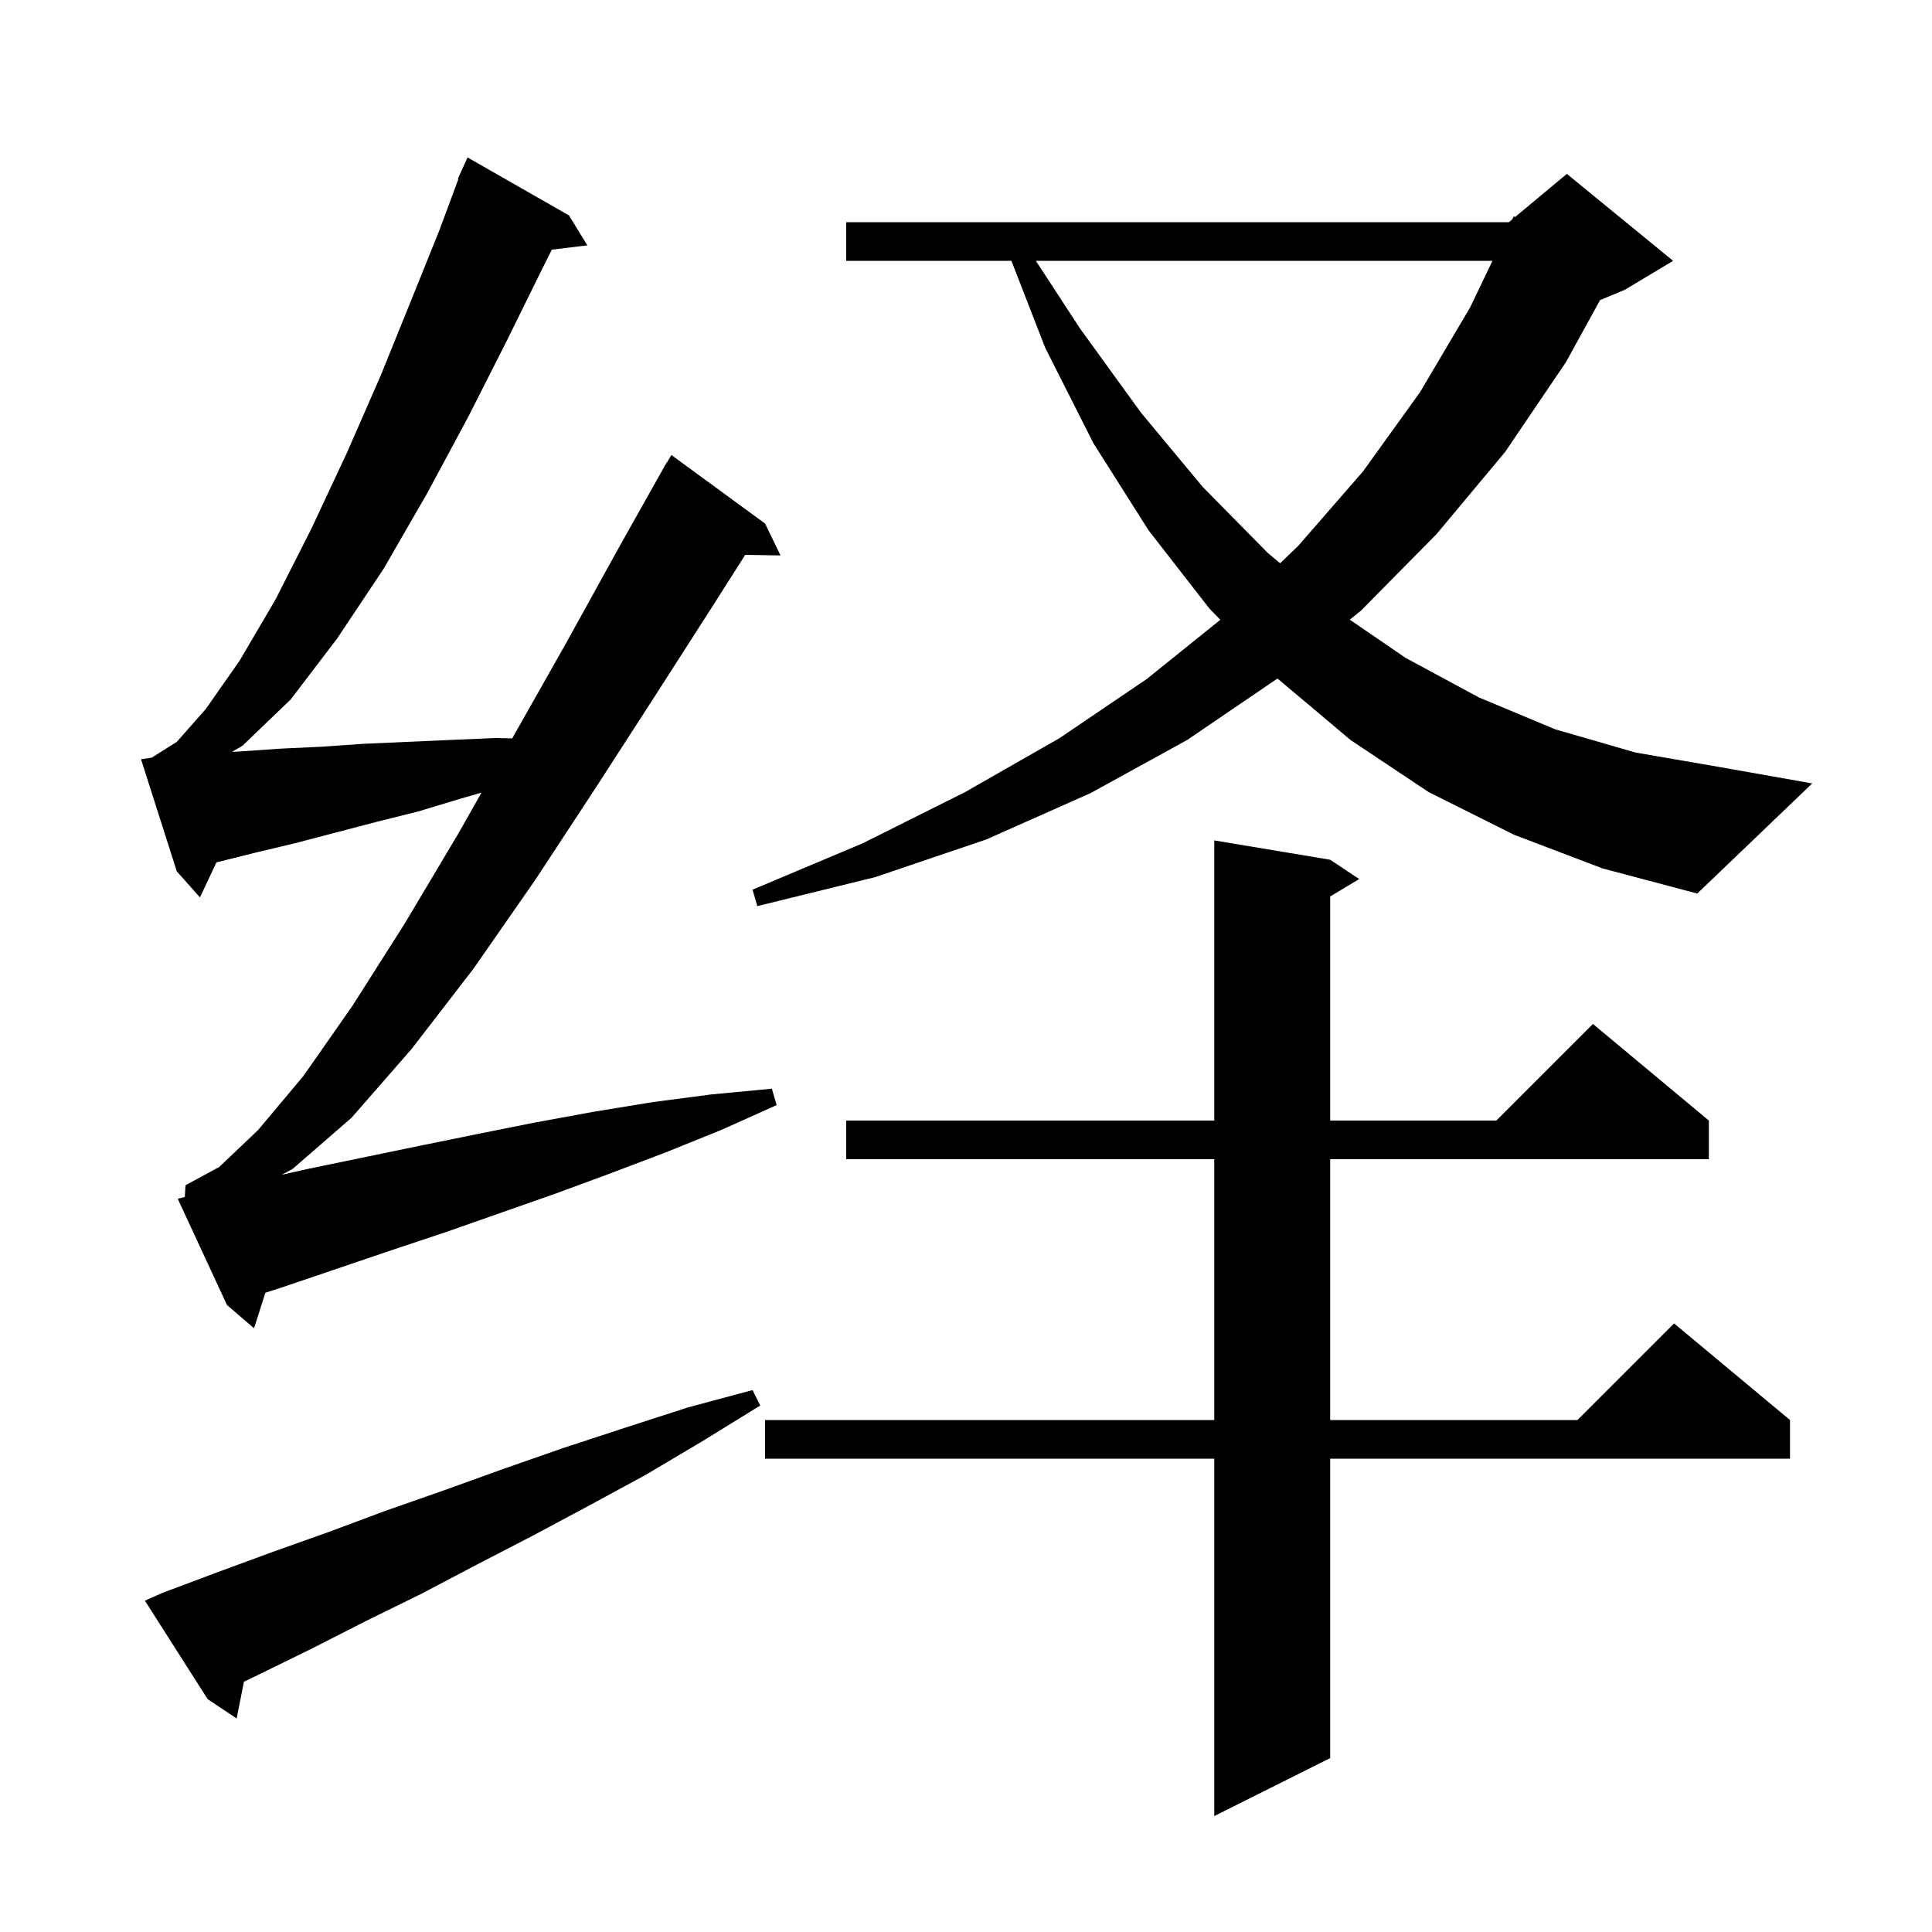<svg xmlns="http://www.w3.org/2000/svg" xmlns:xlink="http://www.w3.org/1999/xlink" version="1.1" baseProfile="full" viewBox="0 0 200 200" width="200" height="200">
<g fill="black">
<path d="M 137.7 89.0 L 140.7 91.0 L 137.7 92.8 L 137.7 116.0 L 154.9 116.0 L 164.9 106.0 L 176.9 116.0 L 176.9 120.0 L 137.7 120.0 L 137.7 147.0 L 163.3 147.0 L 173.3 137.0 L 185.3 147.0 L 185.3 151.0 L 137.7 151.0 L 137.7 182.0 L 125.7 188.0 L 125.7 151.0 L 79.2 151.0 L 79.2 147.0 L 125.7 147.0 L 125.7 120.0 L 87.6 120.0 L 87.6 116.0 L 125.7 116.0 L 125.7 87.0 Z M 16.8 164.9 L 22.4 162.8 L 28.1 160.7 L 34.0 158.6 L 39.9 156.4 L 45.9 154.3 L 52.0 152.1 L 58.3 149.9 L 64.7 147.8 L 71.2 145.7 L 77.9 143.9 L 78.7 145.5 L 72.7 149.2 L 66.8 152.7 L 60.9 155.9 L 55.1 159.0 L 49.3 162.0 L 43.6 165.0 L 37.9 167.8 L 32.4 170.6 L 26.9 173.3 L 25.25 174.094 L 24.5 177.9 L 21.5 175.9 L 15.0 165.7 Z M 19.133 123.907 L 19.2 122.7 L 22.7 120.8 L 26.7 117.0 L 31.4 111.4 L 36.5 104.1 L 41.9 95.6 L 47.5 86.2 L 49.847 82.051 L 47.6 82.7 L 43.3 84.0 L 38.9 85.1 L 30.5 87.3 L 26.3 88.3 L 22.403 89.274 L 20.7 92.9 L 18.3 90.2 L 14.6 78.6 L 15.704 78.434 L 18.3 76.8 L 21.3 73.4 L 24.8 68.4 L 28.5 62.1 L 32.2 54.8 L 35.9 46.9 L 39.4 38.9 L 42.6 31.0 L 45.5 23.8 L 47.459 18.519 L 47.4 18.5 L 47.76 17.709 L 47.8 17.6 L 47.808 17.603 L 48.4 16.3 L 58.9 22.3 L 60.8 25.4 L 57.128 25.843 L 55.9 28.3 L 52.4 35.4 L 48.5 43.1 L 44.2 51.1 L 39.7 58.9 L 34.9 66.1 L 30.1 72.4 L 25.1 77.2 L 24.007 77.834 L 24.7 77.8 L 29.0 77.5 L 33.3 77.3 L 37.6 77.0 L 46.6 76.6 L 51.3 76.4 L 53.023 76.437 L 58.7 66.4 L 64.0 56.8 L 69.0 47.9 L 69.022 47.913 L 69.5 47.1 L 79.2 54.2 L 80.8 57.5 L 77.143 57.438 L 73.8 62.7 L 67.9 71.9 L 61.7 81.5 L 55.4 91.1 L 49.0 100.3 L 42.6 108.6 L 36.4 115.7 L 30.3 121.0 L 29.173 121.611 L 31.9 121.0 L 43.5 118.6 L 49.4 117.4 L 55.4 116.2 L 61.4 115.1 L 67.5 114.1 L 73.6 113.3 L 79.9 112.7 L 80.4 114.4 L 74.6 117.0 L 68.9 119.3 L 63.1 121.5 L 57.4 123.6 L 46.0 127.6 L 40.3 129.5 L 29.1 133.3 L 27.472 133.823 L 26.3 137.5 L 23.5 135.1 L 18.4 124.1 Z M 156.7 86.4 L 147.9 82.0 L 139.8 76.6 L 132.245 70.238 L 122.9 76.6 L 112.9 82.1 L 102.1 86.9 L 90.6 90.8 L 78.4 93.8 L 77.9 92.1 L 89.3 87.3 L 99.9 82.0 L 109.7 76.4 L 118.7 70.3 L 126.328 64.16 L 125.2 63.0 L 118.9 54.9 L 113.2 45.9 L 108.2 36.0 L 104.7 27.0 L 87.6 27.0 L 87.6 23.0 L 156.2 23.0 L 156.554 22.705 L 156.7 22.4 L 156.841 22.466 L 162.2 18.0 L 173.2 27.0 L 168.2 30.0 L 165.638 31.068 L 162.1 37.5 L 155.8 46.8 L 148.7 55.3 L 140.9 63.2 L 139.733 64.15 L 145.5 68.1 L 153.1 72.2 L 161.0 75.5 L 169.3 77.9 L 178.0 79.4 L 187.6 81.1 L 175.7 92.5 L 165.9 89.9 Z M 107.232 27.0 L 111.8 34.0 L 118.1 42.7 L 124.5 50.4 L 131.2 57.2 L 132.516 58.309 L 134.4 56.5 L 141.1 48.8 L 147.0 40.6 L 152.2 31.8 L 154.498 27.0 Z " />
</g>
</svg>
